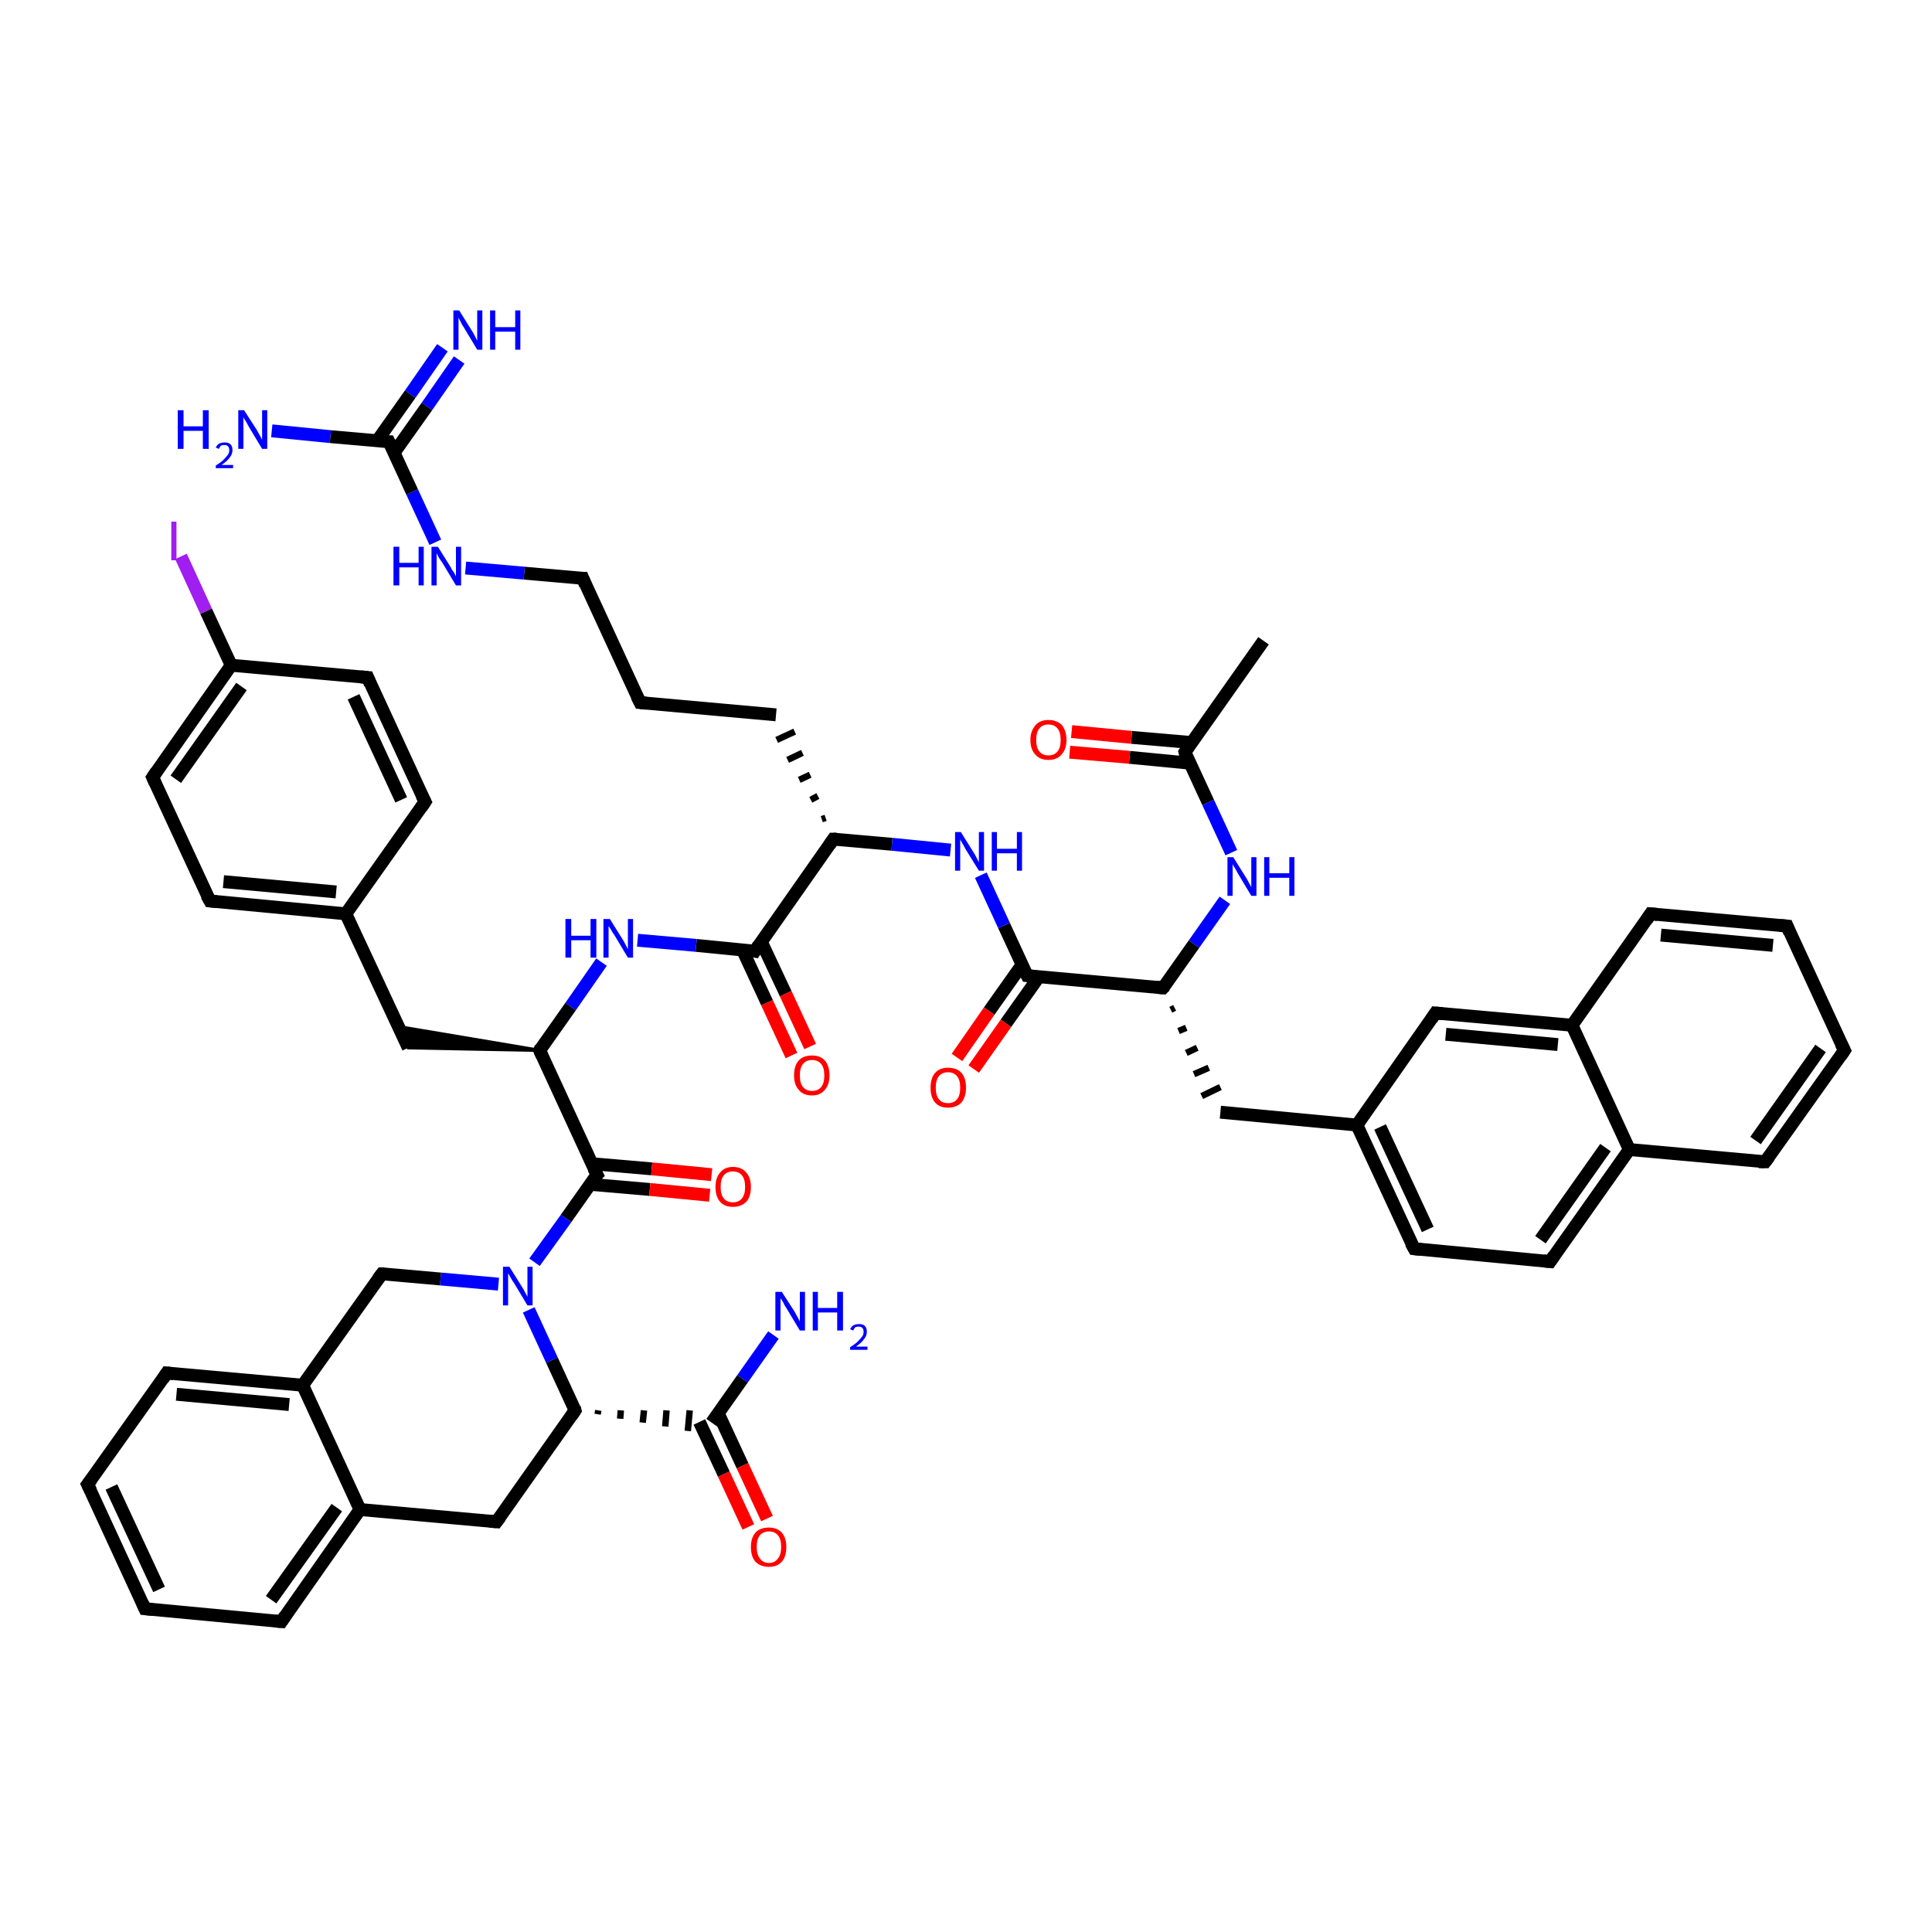 <?xml version='1.0' encoding='iso-8859-1'?>
<svg version='1.1' baseProfile='full'
              xmlns='http://www.w3.org/2000/svg'
                      xmlns:rdkit='http://www.rdkit.org/xml'
                      xmlns:xlink='http://www.w3.org/1999/xlink'
                  xml:space='preserve'
width='300px' height='300px' viewBox='0 0 300 300'>
<!-- END OF HEADER -->
<rect style='opacity:1.0;fill:#FFFFFF;stroke:none' width='300.0' height='300.0' x='0.0' y='0.0'> </rect>
<path class='bond-0 atom-0 atom-1' d='M 196.2,99.5 L 184.0,116.8' style='fill:none;fill-rule:evenodd;stroke:#000000;stroke-width:2.0px;stroke-linecap:butt;stroke-linejoin:miter;stroke-opacity:1' />
<path class='bond-1 atom-1 atom-2' d='M 185.0,115.3 L 175.7,114.5' style='fill:none;fill-rule:evenodd;stroke:#000000;stroke-width:2.0px;stroke-linecap:butt;stroke-linejoin:miter;stroke-opacity:1' />
<path class='bond-1 atom-1 atom-2' d='M 175.7,114.5 L 166.4,113.6' style='fill:none;fill-rule:evenodd;stroke:#FF0000;stroke-width:2.0px;stroke-linecap:butt;stroke-linejoin:miter;stroke-opacity:1' />
<path class='bond-1 atom-1 atom-2' d='M 184.7,118.5 L 175.4,117.6' style='fill:none;fill-rule:evenodd;stroke:#000000;stroke-width:2.0px;stroke-linecap:butt;stroke-linejoin:miter;stroke-opacity:1' />
<path class='bond-1 atom-1 atom-2' d='M 175.4,117.6 L 166.1,116.8' style='fill:none;fill-rule:evenodd;stroke:#FF0000;stroke-width:2.0px;stroke-linecap:butt;stroke-linejoin:miter;stroke-opacity:1' />
<path class='bond-2 atom-1 atom-3' d='M 184.0,116.8 L 187.6,124.6' style='fill:none;fill-rule:evenodd;stroke:#000000;stroke-width:2.0px;stroke-linecap:butt;stroke-linejoin:miter;stroke-opacity:1' />
<path class='bond-2 atom-1 atom-3' d='M 187.6,124.6 L 191.2,132.4' style='fill:none;fill-rule:evenodd;stroke:#0000FF;stroke-width:2.0px;stroke-linecap:butt;stroke-linejoin:miter;stroke-opacity:1' />
<path class='bond-3 atom-3 atom-4' d='M 190.2,139.8 L 185.4,146.6' style='fill:none;fill-rule:evenodd;stroke:#0000FF;stroke-width:2.0px;stroke-linecap:butt;stroke-linejoin:miter;stroke-opacity:1' />
<path class='bond-3 atom-3 atom-4' d='M 185.4,146.6 L 180.6,153.4' style='fill:none;fill-rule:evenodd;stroke:#000000;stroke-width:2.0px;stroke-linecap:butt;stroke-linejoin:miter;stroke-opacity:1' />
<path class='bond-4 atom-4 atom-5' d='M 181.8,156.8 L 182.4,156.5' style='fill:none;fill-rule:evenodd;stroke:#000000;stroke-width:1.0px;stroke-linecap:butt;stroke-linejoin:miter;stroke-opacity:1' />
<path class='bond-4 atom-4 atom-5' d='M 183.0,160.1 L 184.2,159.6' style='fill:none;fill-rule:evenodd;stroke:#000000;stroke-width:1.0px;stroke-linecap:butt;stroke-linejoin:miter;stroke-opacity:1' />
<path class='bond-4 atom-4 atom-5' d='M 184.2,163.5 L 185.9,162.7' style='fill:none;fill-rule:evenodd;stroke:#000000;stroke-width:1.0px;stroke-linecap:butt;stroke-linejoin:miter;stroke-opacity:1' />
<path class='bond-4 atom-4 atom-5' d='M 185.4,166.8 L 187.7,165.8' style='fill:none;fill-rule:evenodd;stroke:#000000;stroke-width:1.0px;stroke-linecap:butt;stroke-linejoin:miter;stroke-opacity:1' />
<path class='bond-4 atom-4 atom-5' d='M 186.6,170.2 L 189.5,168.8' style='fill:none;fill-rule:evenodd;stroke:#000000;stroke-width:1.0px;stroke-linecap:butt;stroke-linejoin:miter;stroke-opacity:1' />
<path class='bond-5 atom-5 atom-6' d='M 189.5,172.7 L 210.7,174.7' style='fill:none;fill-rule:evenodd;stroke:#000000;stroke-width:2.0px;stroke-linecap:butt;stroke-linejoin:miter;stroke-opacity:1' />
<path class='bond-6 atom-6 atom-7' d='M 210.7,174.7 L 219.6,193.9' style='fill:none;fill-rule:evenodd;stroke:#000000;stroke-width:2.0px;stroke-linecap:butt;stroke-linejoin:miter;stroke-opacity:1' />
<path class='bond-6 atom-6 atom-7' d='M 214.3,175.0 L 221.7,190.9' style='fill:none;fill-rule:evenodd;stroke:#000000;stroke-width:2.0px;stroke-linecap:butt;stroke-linejoin:miter;stroke-opacity:1' />
<path class='bond-7 atom-7 atom-8' d='M 219.6,193.9 L 240.7,195.9' style='fill:none;fill-rule:evenodd;stroke:#000000;stroke-width:2.0px;stroke-linecap:butt;stroke-linejoin:miter;stroke-opacity:1' />
<path class='bond-8 atom-8 atom-9' d='M 240.7,195.9 L 253.0,178.5' style='fill:none;fill-rule:evenodd;stroke:#000000;stroke-width:2.0px;stroke-linecap:butt;stroke-linejoin:miter;stroke-opacity:1' />
<path class='bond-8 atom-8 atom-9' d='M 239.2,192.5 L 249.3,178.2' style='fill:none;fill-rule:evenodd;stroke:#000000;stroke-width:2.0px;stroke-linecap:butt;stroke-linejoin:miter;stroke-opacity:1' />
<path class='bond-9 atom-9 atom-10' d='M 253.0,178.5 L 274.1,180.4' style='fill:none;fill-rule:evenodd;stroke:#000000;stroke-width:2.0px;stroke-linecap:butt;stroke-linejoin:miter;stroke-opacity:1' />
<path class='bond-10 atom-10 atom-11' d='M 274.1,180.4 L 286.4,163.1' style='fill:none;fill-rule:evenodd;stroke:#000000;stroke-width:2.0px;stroke-linecap:butt;stroke-linejoin:miter;stroke-opacity:1' />
<path class='bond-10 atom-10 atom-11' d='M 272.6,177.1 L 282.7,162.8' style='fill:none;fill-rule:evenodd;stroke:#000000;stroke-width:2.0px;stroke-linecap:butt;stroke-linejoin:miter;stroke-opacity:1' />
<path class='bond-11 atom-11 atom-12' d='M 286.4,163.1 L 277.5,143.8' style='fill:none;fill-rule:evenodd;stroke:#000000;stroke-width:2.0px;stroke-linecap:butt;stroke-linejoin:miter;stroke-opacity:1' />
<path class='bond-12 atom-12 atom-13' d='M 277.5,143.8 L 256.3,141.9' style='fill:none;fill-rule:evenodd;stroke:#000000;stroke-width:2.0px;stroke-linecap:butt;stroke-linejoin:miter;stroke-opacity:1' />
<path class='bond-12 atom-12 atom-13' d='M 275.3,146.8 L 257.9,145.2' style='fill:none;fill-rule:evenodd;stroke:#000000;stroke-width:2.0px;stroke-linecap:butt;stroke-linejoin:miter;stroke-opacity:1' />
<path class='bond-13 atom-13 atom-14' d='M 256.3,141.9 L 244.1,159.2' style='fill:none;fill-rule:evenodd;stroke:#000000;stroke-width:2.0px;stroke-linecap:butt;stroke-linejoin:miter;stroke-opacity:1' />
<path class='bond-14 atom-14 atom-15' d='M 244.1,159.2 L 222.9,157.3' style='fill:none;fill-rule:evenodd;stroke:#000000;stroke-width:2.0px;stroke-linecap:butt;stroke-linejoin:miter;stroke-opacity:1' />
<path class='bond-14 atom-14 atom-15' d='M 241.9,162.2 L 224.5,160.6' style='fill:none;fill-rule:evenodd;stroke:#000000;stroke-width:2.0px;stroke-linecap:butt;stroke-linejoin:miter;stroke-opacity:1' />
<path class='bond-15 atom-4 atom-16' d='M 180.6,153.4 L 159.5,151.5' style='fill:none;fill-rule:evenodd;stroke:#000000;stroke-width:2.0px;stroke-linecap:butt;stroke-linejoin:miter;stroke-opacity:1' />
<path class='bond-16 atom-16 atom-17' d='M 158.7,149.8 L 153.6,157.0' style='fill:none;fill-rule:evenodd;stroke:#000000;stroke-width:2.0px;stroke-linecap:butt;stroke-linejoin:miter;stroke-opacity:1' />
<path class='bond-16 atom-16 atom-17' d='M 153.6,157.0 L 148.6,164.2' style='fill:none;fill-rule:evenodd;stroke:#FF0000;stroke-width:2.0px;stroke-linecap:butt;stroke-linejoin:miter;stroke-opacity:1' />
<path class='bond-16 atom-16 atom-17' d='M 161.3,151.7 L 156.2,158.9' style='fill:none;fill-rule:evenodd;stroke:#000000;stroke-width:2.0px;stroke-linecap:butt;stroke-linejoin:miter;stroke-opacity:1' />
<path class='bond-16 atom-16 atom-17' d='M 156.2,158.9 L 151.2,166.0' style='fill:none;fill-rule:evenodd;stroke:#FF0000;stroke-width:2.0px;stroke-linecap:butt;stroke-linejoin:miter;stroke-opacity:1' />
<path class='bond-17 atom-16 atom-18' d='M 159.5,151.5 L 155.9,143.7' style='fill:none;fill-rule:evenodd;stroke:#000000;stroke-width:2.0px;stroke-linecap:butt;stroke-linejoin:miter;stroke-opacity:1' />
<path class='bond-17 atom-16 atom-18' d='M 155.9,143.7 L 152.3,135.9' style='fill:none;fill-rule:evenodd;stroke:#0000FF;stroke-width:2.0px;stroke-linecap:butt;stroke-linejoin:miter;stroke-opacity:1' />
<path class='bond-18 atom-18 atom-19' d='M 147.6,132.0 L 138.5,131.1' style='fill:none;fill-rule:evenodd;stroke:#0000FF;stroke-width:2.0px;stroke-linecap:butt;stroke-linejoin:miter;stroke-opacity:1' />
<path class='bond-18 atom-18 atom-19' d='M 138.5,131.1 L 129.4,130.3' style='fill:none;fill-rule:evenodd;stroke:#000000;stroke-width:2.0px;stroke-linecap:butt;stroke-linejoin:miter;stroke-opacity:1' />
<path class='bond-19 atom-19 atom-20' d='M 128.2,127.0 L 127.6,127.2' style='fill:none;fill-rule:evenodd;stroke:#000000;stroke-width:1.0px;stroke-linecap:butt;stroke-linejoin:miter;stroke-opacity:1' />
<path class='bond-19 atom-19 atom-20' d='M 127.0,123.6 L 125.9,124.2' style='fill:none;fill-rule:evenodd;stroke:#000000;stroke-width:1.0px;stroke-linecap:butt;stroke-linejoin:miter;stroke-opacity:1' />
<path class='bond-19 atom-19 atom-20' d='M 125.8,120.3 L 124.1,121.1' style='fill:none;fill-rule:evenodd;stroke:#000000;stroke-width:1.0px;stroke-linecap:butt;stroke-linejoin:miter;stroke-opacity:1' />
<path class='bond-19 atom-19 atom-20' d='M 124.6,116.9 L 122.3,118.0' style='fill:none;fill-rule:evenodd;stroke:#000000;stroke-width:1.0px;stroke-linecap:butt;stroke-linejoin:miter;stroke-opacity:1' />
<path class='bond-19 atom-19 atom-20' d='M 123.4,113.6 L 120.6,114.9' style='fill:none;fill-rule:evenodd;stroke:#000000;stroke-width:1.0px;stroke-linecap:butt;stroke-linejoin:miter;stroke-opacity:1' />
<path class='bond-20 atom-20 atom-21' d='M 120.5,111.0 L 99.4,109.1' style='fill:none;fill-rule:evenodd;stroke:#000000;stroke-width:2.0px;stroke-linecap:butt;stroke-linejoin:miter;stroke-opacity:1' />
<path class='bond-21 atom-21 atom-22' d='M 99.4,109.1 L 90.5,89.8' style='fill:none;fill-rule:evenodd;stroke:#000000;stroke-width:2.0px;stroke-linecap:butt;stroke-linejoin:miter;stroke-opacity:1' />
<path class='bond-22 atom-22 atom-23' d='M 90.5,89.8 L 81.4,89.0' style='fill:none;fill-rule:evenodd;stroke:#000000;stroke-width:2.0px;stroke-linecap:butt;stroke-linejoin:miter;stroke-opacity:1' />
<path class='bond-22 atom-22 atom-23' d='M 81.4,89.0 L 72.3,88.2' style='fill:none;fill-rule:evenodd;stroke:#0000FF;stroke-width:2.0px;stroke-linecap:butt;stroke-linejoin:miter;stroke-opacity:1' />
<path class='bond-23 atom-23 atom-24' d='M 67.6,84.2 L 64.0,76.4' style='fill:none;fill-rule:evenodd;stroke:#0000FF;stroke-width:2.0px;stroke-linecap:butt;stroke-linejoin:miter;stroke-opacity:1' />
<path class='bond-23 atom-23 atom-24' d='M 64.0,76.4 L 60.4,68.6' style='fill:none;fill-rule:evenodd;stroke:#000000;stroke-width:2.0px;stroke-linecap:butt;stroke-linejoin:miter;stroke-opacity:1' />
<path class='bond-24 atom-24 atom-25' d='M 60.4,68.6 L 51.3,67.8' style='fill:none;fill-rule:evenodd;stroke:#000000;stroke-width:2.0px;stroke-linecap:butt;stroke-linejoin:miter;stroke-opacity:1' />
<path class='bond-24 atom-24 atom-25' d='M 51.3,67.8 L 42.2,66.9' style='fill:none;fill-rule:evenodd;stroke:#0000FF;stroke-width:2.0px;stroke-linecap:butt;stroke-linejoin:miter;stroke-opacity:1' />
<path class='bond-25 atom-24 atom-26' d='M 61.2,70.3 L 66.3,63.1' style='fill:none;fill-rule:evenodd;stroke:#000000;stroke-width:2.0px;stroke-linecap:butt;stroke-linejoin:miter;stroke-opacity:1' />
<path class='bond-25 atom-24 atom-26' d='M 66.3,63.1 L 71.3,55.9' style='fill:none;fill-rule:evenodd;stroke:#0000FF;stroke-width:2.0px;stroke-linecap:butt;stroke-linejoin:miter;stroke-opacity:1' />
<path class='bond-25 atom-24 atom-26' d='M 58.6,68.4 L 63.7,61.2' style='fill:none;fill-rule:evenodd;stroke:#000000;stroke-width:2.0px;stroke-linecap:butt;stroke-linejoin:miter;stroke-opacity:1' />
<path class='bond-25 atom-24 atom-26' d='M 63.7,61.2 L 68.7,54.0' style='fill:none;fill-rule:evenodd;stroke:#0000FF;stroke-width:2.0px;stroke-linecap:butt;stroke-linejoin:miter;stroke-opacity:1' />
<path class='bond-26 atom-19 atom-27' d='M 129.4,130.3 L 117.2,147.7' style='fill:none;fill-rule:evenodd;stroke:#000000;stroke-width:2.0px;stroke-linecap:butt;stroke-linejoin:miter;stroke-opacity:1' />
<path class='bond-27 atom-27 atom-28' d='M 115.3,147.5 L 119.1,155.7' style='fill:none;fill-rule:evenodd;stroke:#000000;stroke-width:2.0px;stroke-linecap:butt;stroke-linejoin:miter;stroke-opacity:1' />
<path class='bond-27 atom-27 atom-28' d='M 119.1,155.7 L 122.9,163.9' style='fill:none;fill-rule:evenodd;stroke:#FF0000;stroke-width:2.0px;stroke-linecap:butt;stroke-linejoin:miter;stroke-opacity:1' />
<path class='bond-27 atom-27 atom-28' d='M 118.2,146.2 L 122.0,154.3' style='fill:none;fill-rule:evenodd;stroke:#000000;stroke-width:2.0px;stroke-linecap:butt;stroke-linejoin:miter;stroke-opacity:1' />
<path class='bond-27 atom-27 atom-28' d='M 122.0,154.3 L 125.8,162.5' style='fill:none;fill-rule:evenodd;stroke:#FF0000;stroke-width:2.0px;stroke-linecap:butt;stroke-linejoin:miter;stroke-opacity:1' />
<path class='bond-28 atom-27 atom-29' d='M 117.2,147.7 L 108.1,146.8' style='fill:none;fill-rule:evenodd;stroke:#000000;stroke-width:2.0px;stroke-linecap:butt;stroke-linejoin:miter;stroke-opacity:1' />
<path class='bond-28 atom-27 atom-29' d='M 108.1,146.8 L 99.0,146.0' style='fill:none;fill-rule:evenodd;stroke:#0000FF;stroke-width:2.0px;stroke-linecap:butt;stroke-linejoin:miter;stroke-opacity:1' />
<path class='bond-29 atom-29 atom-30' d='M 93.4,149.4 L 88.6,156.3' style='fill:none;fill-rule:evenodd;stroke:#0000FF;stroke-width:2.0px;stroke-linecap:butt;stroke-linejoin:miter;stroke-opacity:1' />
<path class='bond-29 atom-29 atom-30' d='M 88.6,156.3 L 83.8,163.1' style='fill:none;fill-rule:evenodd;stroke:#000000;stroke-width:2.0px;stroke-linecap:butt;stroke-linejoin:miter;stroke-opacity:1' />
<path class='bond-30 atom-30 atom-31' d='M 83.8,163.1 L 63.4,162.7 L 61.8,159.4 Z' style='fill:#000000;fill-rule:evenodd;fill-opacity:1;stroke:#000000;stroke-width:0.5px;stroke-linecap:butt;stroke-linejoin:miter;stroke-opacity:1;' />
<path class='bond-31 atom-31 atom-32' d='M 63.4,162.7 L 53.7,141.9' style='fill:none;fill-rule:evenodd;stroke:#000000;stroke-width:2.0px;stroke-linecap:butt;stroke-linejoin:miter;stroke-opacity:1' />
<path class='bond-32 atom-32 atom-33' d='M 53.7,141.9 L 32.6,139.9' style='fill:none;fill-rule:evenodd;stroke:#000000;stroke-width:2.0px;stroke-linecap:butt;stroke-linejoin:miter;stroke-opacity:1' />
<path class='bond-32 atom-32 atom-33' d='M 52.2,138.5 L 34.7,136.9' style='fill:none;fill-rule:evenodd;stroke:#000000;stroke-width:2.0px;stroke-linecap:butt;stroke-linejoin:miter;stroke-opacity:1' />
<path class='bond-33 atom-33 atom-34' d='M 32.6,139.9 L 23.7,120.7' style='fill:none;fill-rule:evenodd;stroke:#000000;stroke-width:2.0px;stroke-linecap:butt;stroke-linejoin:miter;stroke-opacity:1' />
<path class='bond-34 atom-34 atom-35' d='M 23.7,120.7 L 35.9,103.3' style='fill:none;fill-rule:evenodd;stroke:#000000;stroke-width:2.0px;stroke-linecap:butt;stroke-linejoin:miter;stroke-opacity:1' />
<path class='bond-34 atom-34 atom-35' d='M 27.3,121.0 L 37.5,106.6' style='fill:none;fill-rule:evenodd;stroke:#000000;stroke-width:2.0px;stroke-linecap:butt;stroke-linejoin:miter;stroke-opacity:1' />
<path class='bond-35 atom-35 atom-36' d='M 35.9,103.3 L 32.0,94.9' style='fill:none;fill-rule:evenodd;stroke:#000000;stroke-width:2.0px;stroke-linecap:butt;stroke-linejoin:miter;stroke-opacity:1' />
<path class='bond-35 atom-35 atom-36' d='M 32.0,94.9 L 28.1,86.4' style='fill:none;fill-rule:evenodd;stroke:#A01EEF;stroke-width:2.0px;stroke-linecap:butt;stroke-linejoin:miter;stroke-opacity:1' />
<path class='bond-36 atom-35 atom-37' d='M 35.9,103.3 L 57.1,105.2' style='fill:none;fill-rule:evenodd;stroke:#000000;stroke-width:2.0px;stroke-linecap:butt;stroke-linejoin:miter;stroke-opacity:1' />
<path class='bond-37 atom-37 atom-38' d='M 57.1,105.2 L 66.0,124.5' style='fill:none;fill-rule:evenodd;stroke:#000000;stroke-width:2.0px;stroke-linecap:butt;stroke-linejoin:miter;stroke-opacity:1' />
<path class='bond-37 atom-37 atom-38' d='M 54.9,108.2 L 62.3,124.2' style='fill:none;fill-rule:evenodd;stroke:#000000;stroke-width:2.0px;stroke-linecap:butt;stroke-linejoin:miter;stroke-opacity:1' />
<path class='bond-38 atom-30 atom-39' d='M 83.8,163.1 L 92.7,182.4' style='fill:none;fill-rule:evenodd;stroke:#000000;stroke-width:2.0px;stroke-linecap:butt;stroke-linejoin:miter;stroke-opacity:1' />
<path class='bond-39 atom-39 atom-40' d='M 91.6,183.9 L 100.9,184.7' style='fill:none;fill-rule:evenodd;stroke:#000000;stroke-width:2.0px;stroke-linecap:butt;stroke-linejoin:miter;stroke-opacity:1' />
<path class='bond-39 atom-39 atom-40' d='M 100.9,184.7 L 110.2,185.6' style='fill:none;fill-rule:evenodd;stroke:#FF0000;stroke-width:2.0px;stroke-linecap:butt;stroke-linejoin:miter;stroke-opacity:1' />
<path class='bond-39 atom-39 atom-40' d='M 91.9,180.7 L 101.2,181.5' style='fill:none;fill-rule:evenodd;stroke:#000000;stroke-width:2.0px;stroke-linecap:butt;stroke-linejoin:miter;stroke-opacity:1' />
<path class='bond-39 atom-39 atom-40' d='M 101.2,181.5 L 110.5,182.4' style='fill:none;fill-rule:evenodd;stroke:#FF0000;stroke-width:2.0px;stroke-linecap:butt;stroke-linejoin:miter;stroke-opacity:1' />
<path class='bond-40 atom-39 atom-41' d='M 92.7,182.4 L 87.9,189.2' style='fill:none;fill-rule:evenodd;stroke:#000000;stroke-width:2.0px;stroke-linecap:butt;stroke-linejoin:miter;stroke-opacity:1' />
<path class='bond-40 atom-39 atom-41' d='M 87.9,189.2 L 83.0,196.0' style='fill:none;fill-rule:evenodd;stroke:#0000FF;stroke-width:2.0px;stroke-linecap:butt;stroke-linejoin:miter;stroke-opacity:1' />
<path class='bond-41 atom-41 atom-42' d='M 77.4,199.4 L 68.4,198.6' style='fill:none;fill-rule:evenodd;stroke:#0000FF;stroke-width:2.0px;stroke-linecap:butt;stroke-linejoin:miter;stroke-opacity:1' />
<path class='bond-41 atom-41 atom-42' d='M 68.4,198.6 L 59.3,197.8' style='fill:none;fill-rule:evenodd;stroke:#000000;stroke-width:2.0px;stroke-linecap:butt;stroke-linejoin:miter;stroke-opacity:1' />
<path class='bond-42 atom-42 atom-43' d='M 59.3,197.8 L 47.0,215.1' style='fill:none;fill-rule:evenodd;stroke:#000000;stroke-width:2.0px;stroke-linecap:butt;stroke-linejoin:miter;stroke-opacity:1' />
<path class='bond-43 atom-43 atom-44' d='M 47.0,215.1 L 25.9,213.2' style='fill:none;fill-rule:evenodd;stroke:#000000;stroke-width:2.0px;stroke-linecap:butt;stroke-linejoin:miter;stroke-opacity:1' />
<path class='bond-43 atom-43 atom-44' d='M 44.9,218.1 L 27.4,216.5' style='fill:none;fill-rule:evenodd;stroke:#000000;stroke-width:2.0px;stroke-linecap:butt;stroke-linejoin:miter;stroke-opacity:1' />
<path class='bond-44 atom-44 atom-45' d='M 25.9,213.2 L 13.6,230.5' style='fill:none;fill-rule:evenodd;stroke:#000000;stroke-width:2.0px;stroke-linecap:butt;stroke-linejoin:miter;stroke-opacity:1' />
<path class='bond-45 atom-45 atom-46' d='M 13.6,230.5 L 22.5,249.8' style='fill:none;fill-rule:evenodd;stroke:#000000;stroke-width:2.0px;stroke-linecap:butt;stroke-linejoin:miter;stroke-opacity:1' />
<path class='bond-45 atom-45 atom-46' d='M 17.3,230.9 L 24.7,246.8' style='fill:none;fill-rule:evenodd;stroke:#000000;stroke-width:2.0px;stroke-linecap:butt;stroke-linejoin:miter;stroke-opacity:1' />
<path class='bond-46 atom-46 atom-47' d='M 22.5,249.8 L 43.7,251.8' style='fill:none;fill-rule:evenodd;stroke:#000000;stroke-width:2.0px;stroke-linecap:butt;stroke-linejoin:miter;stroke-opacity:1' />
<path class='bond-47 atom-47 atom-48' d='M 43.7,251.8 L 55.9,234.4' style='fill:none;fill-rule:evenodd;stroke:#000000;stroke-width:2.0px;stroke-linecap:butt;stroke-linejoin:miter;stroke-opacity:1' />
<path class='bond-47 atom-47 atom-48' d='M 42.1,248.4 L 52.3,234.1' style='fill:none;fill-rule:evenodd;stroke:#000000;stroke-width:2.0px;stroke-linecap:butt;stroke-linejoin:miter;stroke-opacity:1' />
<path class='bond-48 atom-48 atom-49' d='M 55.9,234.4 L 77.1,236.3' style='fill:none;fill-rule:evenodd;stroke:#000000;stroke-width:2.0px;stroke-linecap:butt;stroke-linejoin:miter;stroke-opacity:1' />
<path class='bond-49 atom-49 atom-50' d='M 77.1,236.3 L 89.3,219.0' style='fill:none;fill-rule:evenodd;stroke:#000000;stroke-width:2.0px;stroke-linecap:butt;stroke-linejoin:miter;stroke-opacity:1' />
<path class='bond-50 atom-50 atom-51' d='M 92.8,219.6 L 92.9,219.0' style='fill:none;fill-rule:evenodd;stroke:#000000;stroke-width:1.0px;stroke-linecap:butt;stroke-linejoin:miter;stroke-opacity:1' />
<path class='bond-50 atom-50 atom-51' d='M 96.3,220.3 L 96.4,219.0' style='fill:none;fill-rule:evenodd;stroke:#000000;stroke-width:1.0px;stroke-linecap:butt;stroke-linejoin:miter;stroke-opacity:1' />
<path class='bond-50 atom-50 atom-51' d='M 99.8,220.9 L 100.0,219.0' style='fill:none;fill-rule:evenodd;stroke:#000000;stroke-width:1.0px;stroke-linecap:butt;stroke-linejoin:miter;stroke-opacity:1' />
<path class='bond-50 atom-50 atom-51' d='M 103.3,221.5 L 103.5,219.0' style='fill:none;fill-rule:evenodd;stroke:#000000;stroke-width:1.0px;stroke-linecap:butt;stroke-linejoin:miter;stroke-opacity:1' />
<path class='bond-50 atom-50 atom-51' d='M 106.8,222.2 L 107.1,219.0' style='fill:none;fill-rule:evenodd;stroke:#000000;stroke-width:1.0px;stroke-linecap:butt;stroke-linejoin:miter;stroke-opacity:1' />
<path class='bond-51 atom-51 atom-52' d='M 110.5,220.9 L 115.3,214.1' style='fill:none;fill-rule:evenodd;stroke:#000000;stroke-width:2.0px;stroke-linecap:butt;stroke-linejoin:miter;stroke-opacity:1' />
<path class='bond-51 atom-51 atom-52' d='M 115.3,214.1 L 120.1,207.3' style='fill:none;fill-rule:evenodd;stroke:#0000FF;stroke-width:2.0px;stroke-linecap:butt;stroke-linejoin:miter;stroke-opacity:1' />
<path class='bond-52 atom-51 atom-53' d='M 108.6,220.8 L 112.4,228.9' style='fill:none;fill-rule:evenodd;stroke:#000000;stroke-width:2.0px;stroke-linecap:butt;stroke-linejoin:miter;stroke-opacity:1' />
<path class='bond-52 atom-51 atom-53' d='M 112.4,228.9 L 116.2,237.1' style='fill:none;fill-rule:evenodd;stroke:#FF0000;stroke-width:2.0px;stroke-linecap:butt;stroke-linejoin:miter;stroke-opacity:1' />
<path class='bond-52 atom-51 atom-53' d='M 111.5,219.4 L 115.3,227.6' style='fill:none;fill-rule:evenodd;stroke:#000000;stroke-width:2.0px;stroke-linecap:butt;stroke-linejoin:miter;stroke-opacity:1' />
<path class='bond-52 atom-51 atom-53' d='M 115.3,227.6 L 119.1,235.8' style='fill:none;fill-rule:evenodd;stroke:#FF0000;stroke-width:2.0px;stroke-linecap:butt;stroke-linejoin:miter;stroke-opacity:1' />
<path class='bond-53 atom-15 atom-6' d='M 222.9,157.3 L 210.7,174.7' style='fill:none;fill-rule:evenodd;stroke:#000000;stroke-width:2.0px;stroke-linecap:butt;stroke-linejoin:miter;stroke-opacity:1' />
<path class='bond-54 atom-38 atom-32' d='M 66.0,124.5 L 53.7,141.9' style='fill:none;fill-rule:evenodd;stroke:#000000;stroke-width:2.0px;stroke-linecap:butt;stroke-linejoin:miter;stroke-opacity:1' />
<path class='bond-55 atom-50 atom-41' d='M 89.3,219.0 L 85.7,211.2' style='fill:none;fill-rule:evenodd;stroke:#000000;stroke-width:2.0px;stroke-linecap:butt;stroke-linejoin:miter;stroke-opacity:1' />
<path class='bond-55 atom-50 atom-41' d='M 85.7,211.2 L 82.1,203.4' style='fill:none;fill-rule:evenodd;stroke:#0000FF;stroke-width:2.0px;stroke-linecap:butt;stroke-linejoin:miter;stroke-opacity:1' />
<path class='bond-56 atom-14 atom-9' d='M 244.1,159.2 L 253.0,178.5' style='fill:none;fill-rule:evenodd;stroke:#000000;stroke-width:2.0px;stroke-linecap:butt;stroke-linejoin:miter;stroke-opacity:1' />
<path class='bond-57 atom-48 atom-43' d='M 55.9,234.4 L 47.0,215.1' style='fill:none;fill-rule:evenodd;stroke:#000000;stroke-width:2.0px;stroke-linecap:butt;stroke-linejoin:miter;stroke-opacity:1' />
<path d='M 184.6,115.9 L 184.0,116.8 L 184.1,117.2' style='fill:none;stroke:#000000;stroke-width:2.0px;stroke-linecap:butt;stroke-linejoin:miter;stroke-opacity:1;' />
<path d='M 180.9,153.1 L 180.6,153.4 L 179.6,153.3' style='fill:none;stroke:#000000;stroke-width:2.0px;stroke-linecap:butt;stroke-linejoin:miter;stroke-opacity:1;' />
<path d='M 219.1,193.0 L 219.6,193.9 L 220.6,194.0' style='fill:none;stroke:#000000;stroke-width:2.0px;stroke-linecap:butt;stroke-linejoin:miter;stroke-opacity:1;' />
<path d='M 239.7,195.8 L 240.7,195.9 L 241.3,195.0' style='fill:none;stroke:#000000;stroke-width:2.0px;stroke-linecap:butt;stroke-linejoin:miter;stroke-opacity:1;' />
<path d='M 273.1,180.4 L 274.1,180.4 L 274.7,179.6' style='fill:none;stroke:#000000;stroke-width:2.0px;stroke-linecap:butt;stroke-linejoin:miter;stroke-opacity:1;' />
<path d='M 285.8,164.0 L 286.4,163.1 L 285.9,162.1' style='fill:none;stroke:#000000;stroke-width:2.0px;stroke-linecap:butt;stroke-linejoin:miter;stroke-opacity:1;' />
<path d='M 277.9,144.8 L 277.5,143.8 L 276.4,143.7' style='fill:none;stroke:#000000;stroke-width:2.0px;stroke-linecap:butt;stroke-linejoin:miter;stroke-opacity:1;' />
<path d='M 257.4,142.0 L 256.3,141.9 L 255.7,142.8' style='fill:none;stroke:#000000;stroke-width:2.0px;stroke-linecap:butt;stroke-linejoin:miter;stroke-opacity:1;' />
<path d='M 224.0,157.4 L 222.9,157.3 L 222.3,158.2' style='fill:none;stroke:#000000;stroke-width:2.0px;stroke-linecap:butt;stroke-linejoin:miter;stroke-opacity:1;' />
<path d='M 160.5,151.6 L 159.5,151.5 L 159.3,151.1' style='fill:none;stroke:#000000;stroke-width:2.0px;stroke-linecap:butt;stroke-linejoin:miter;stroke-opacity:1;' />
<path d='M 129.9,130.3 L 129.4,130.3 L 128.8,131.2' style='fill:none;stroke:#000000;stroke-width:2.0px;stroke-linecap:butt;stroke-linejoin:miter;stroke-opacity:1;' />
<path d='M 100.4,109.2 L 99.4,109.1 L 98.9,108.1' style='fill:none;stroke:#000000;stroke-width:2.0px;stroke-linecap:butt;stroke-linejoin:miter;stroke-opacity:1;' />
<path d='M 90.9,90.8 L 90.5,89.8 L 90.0,89.8' style='fill:none;stroke:#000000;stroke-width:2.0px;stroke-linecap:butt;stroke-linejoin:miter;stroke-opacity:1;' />
<path d='M 60.6,69.0 L 60.4,68.6 L 60.0,68.6' style='fill:none;stroke:#000000;stroke-width:2.0px;stroke-linecap:butt;stroke-linejoin:miter;stroke-opacity:1;' />
<path d='M 117.8,146.8 L 117.2,147.7 L 116.7,147.6' style='fill:none;stroke:#000000;stroke-width:2.0px;stroke-linecap:butt;stroke-linejoin:miter;stroke-opacity:1;' />
<path d='M 84.0,162.7 L 83.8,163.1 L 84.2,164.0' style='fill:none;stroke:#000000;stroke-width:2.0px;stroke-linecap:butt;stroke-linejoin:miter;stroke-opacity:1;' />
<path d='M 33.6,140.0 L 32.6,139.9 L 32.1,139.0' style='fill:none;stroke:#000000;stroke-width:2.0px;stroke-linecap:butt;stroke-linejoin:miter;stroke-opacity:1;' />
<path d='M 24.1,121.6 L 23.7,120.7 L 24.3,119.8' style='fill:none;stroke:#000000;stroke-width:2.0px;stroke-linecap:butt;stroke-linejoin:miter;stroke-opacity:1;' />
<path d='M 56.0,105.1 L 57.1,105.2 L 57.5,106.2' style='fill:none;stroke:#000000;stroke-width:2.0px;stroke-linecap:butt;stroke-linejoin:miter;stroke-opacity:1;' />
<path d='M 65.5,123.5 L 66.0,124.5 L 65.4,125.4' style='fill:none;stroke:#000000;stroke-width:2.0px;stroke-linecap:butt;stroke-linejoin:miter;stroke-opacity:1;' />
<path d='M 92.2,181.4 L 92.7,182.4 L 92.4,182.7' style='fill:none;stroke:#000000;stroke-width:2.0px;stroke-linecap:butt;stroke-linejoin:miter;stroke-opacity:1;' />
<path d='M 59.7,197.8 L 59.3,197.8 L 58.7,198.6' style='fill:none;stroke:#000000;stroke-width:2.0px;stroke-linecap:butt;stroke-linejoin:miter;stroke-opacity:1;' />
<path d='M 26.9,213.3 L 25.9,213.2 L 25.3,214.1' style='fill:none;stroke:#000000;stroke-width:2.0px;stroke-linecap:butt;stroke-linejoin:miter;stroke-opacity:1;' />
<path d='M 14.2,229.7 L 13.6,230.5 L 14.1,231.5' style='fill:none;stroke:#000000;stroke-width:2.0px;stroke-linecap:butt;stroke-linejoin:miter;stroke-opacity:1;' />
<path d='M 22.1,248.9 L 22.5,249.8 L 23.6,249.9' style='fill:none;stroke:#000000;stroke-width:2.0px;stroke-linecap:butt;stroke-linejoin:miter;stroke-opacity:1;' />
<path d='M 42.6,251.7 L 43.7,251.8 L 44.3,250.9' style='fill:none;stroke:#000000;stroke-width:2.0px;stroke-linecap:butt;stroke-linejoin:miter;stroke-opacity:1;' />
<path d='M 76.0,236.2 L 77.1,236.3 L 77.7,235.5' style='fill:none;stroke:#000000;stroke-width:2.0px;stroke-linecap:butt;stroke-linejoin:miter;stroke-opacity:1;' />
<path d='M 88.7,219.9 L 89.3,219.0 L 89.2,218.6' style='fill:none;stroke:#000000;stroke-width:2.0px;stroke-linecap:butt;stroke-linejoin:miter;stroke-opacity:1;' />
<path class='atom-2' d='M 160.0 114.9
Q 160.0 113.5, 160.8 112.6
Q 161.5 111.8, 162.8 111.8
Q 164.1 111.8, 164.9 112.6
Q 165.6 113.5, 165.6 114.9
Q 165.6 116.4, 164.8 117.2
Q 164.1 118.0, 162.8 118.0
Q 161.5 118.0, 160.8 117.2
Q 160.0 116.4, 160.0 114.9
M 162.8 117.3
Q 163.7 117.3, 164.2 116.7
Q 164.7 116.1, 164.7 114.9
Q 164.7 113.7, 164.2 113.1
Q 163.7 112.5, 162.8 112.5
Q 161.9 112.5, 161.4 113.1
Q 160.9 113.7, 160.9 114.9
Q 160.9 116.1, 161.4 116.7
Q 161.9 117.3, 162.8 117.3
' fill='#FF0000'/>
<path class='atom-3' d='M 191.5 133.1
L 193.5 136.3
Q 193.7 136.6, 194.0 137.2
Q 194.3 137.7, 194.3 137.8
L 194.3 133.1
L 195.1 133.1
L 195.1 139.1
L 194.3 139.1
L 192.2 135.6
Q 192.0 135.2, 191.7 134.7
Q 191.4 134.3, 191.4 134.1
L 191.4 139.1
L 190.6 139.1
L 190.6 133.1
L 191.5 133.1
' fill='#0000FF'/>
<path class='atom-3' d='M 196.3 133.1
L 197.1 133.1
L 197.1 135.6
L 200.2 135.6
L 200.2 133.1
L 201.0 133.1
L 201.0 139.1
L 200.2 139.1
L 200.2 136.3
L 197.1 136.3
L 197.1 139.1
L 196.3 139.1
L 196.3 133.1
' fill='#0000FF'/>
<path class='atom-17' d='M 144.5 168.9
Q 144.5 167.4, 145.2 166.6
Q 145.9 165.8, 147.2 165.8
Q 148.6 165.8, 149.3 166.6
Q 150.0 167.4, 150.0 168.9
Q 150.0 170.3, 149.3 171.2
Q 148.5 172.0, 147.2 172.0
Q 145.9 172.0, 145.2 171.2
Q 144.5 170.4, 144.5 168.9
M 147.2 171.3
Q 148.1 171.3, 148.6 170.7
Q 149.1 170.1, 149.1 168.9
Q 149.1 167.7, 148.6 167.1
Q 148.1 166.5, 147.2 166.5
Q 146.3 166.5, 145.8 167.1
Q 145.3 167.7, 145.3 168.9
Q 145.3 170.1, 145.8 170.7
Q 146.3 171.3, 147.2 171.3
' fill='#FF0000'/>
<path class='atom-18' d='M 149.2 129.2
L 151.2 132.4
Q 151.4 132.7, 151.7 133.3
Q 152.0 133.9, 152.0 133.9
L 152.0 129.2
L 152.8 129.2
L 152.8 135.2
L 152.0 135.2
L 149.9 131.8
Q 149.7 131.4, 149.4 130.9
Q 149.1 130.4, 149.1 130.3
L 149.1 135.2
L 148.3 135.2
L 148.3 129.2
L 149.2 129.2
' fill='#0000FF'/>
<path class='atom-18' d='M 154.0 129.2
L 154.8 129.2
L 154.8 131.8
L 157.9 131.8
L 157.9 129.2
L 158.7 129.2
L 158.7 135.2
L 157.9 135.2
L 157.9 132.5
L 154.8 132.5
L 154.8 135.2
L 154.0 135.2
L 154.0 129.2
' fill='#0000FF'/>
<path class='atom-23' d='M 61.1 84.9
L 62.0 84.9
L 62.0 87.4
L 65.0 87.4
L 65.0 84.9
L 65.8 84.9
L 65.8 90.9
L 65.0 90.9
L 65.0 88.1
L 62.0 88.1
L 62.0 90.9
L 61.1 90.9
L 61.1 84.9
' fill='#0000FF'/>
<path class='atom-23' d='M 68.0 84.9
L 70.0 88.1
Q 70.1 88.4, 70.5 88.9
Q 70.8 89.5, 70.8 89.5
L 70.8 84.9
L 71.6 84.9
L 71.6 90.9
L 70.8 90.9
L 68.7 87.4
Q 68.4 87.0, 68.1 86.5
Q 67.9 86.1, 67.8 85.9
L 67.8 90.9
L 67.0 90.9
L 67.0 84.9
L 68.0 84.9
' fill='#0000FF'/>
<path class='atom-25' d='M 27.6 63.7
L 28.5 63.7
L 28.5 66.2
L 31.5 66.2
L 31.5 63.7
L 32.4 63.7
L 32.4 69.7
L 31.5 69.7
L 31.5 66.9
L 28.5 66.9
L 28.5 69.7
L 27.6 69.7
L 27.6 63.7
' fill='#0000FF'/>
<path class='atom-25' d='M 33.5 69.5
Q 33.7 69.1, 34.0 68.9
Q 34.4 68.7, 34.9 68.7
Q 35.5 68.7, 35.8 69.0
Q 36.1 69.3, 36.1 69.9
Q 36.1 70.5, 35.7 71.0
Q 35.3 71.6, 34.4 72.2
L 36.2 72.2
L 36.2 72.7
L 33.5 72.7
L 33.5 72.3
Q 34.3 71.8, 34.7 71.4
Q 35.1 71.0, 35.4 70.6
Q 35.6 70.3, 35.6 69.9
Q 35.6 69.5, 35.4 69.3
Q 35.2 69.1, 34.9 69.1
Q 34.5 69.1, 34.3 69.2
Q 34.1 69.4, 34.0 69.7
L 33.5 69.5
' fill='#0000FF'/>
<path class='atom-25' d='M 37.9 63.7
L 39.9 66.8
Q 40.1 67.2, 40.4 67.7
Q 40.7 68.3, 40.7 68.3
L 40.7 63.7
L 41.5 63.7
L 41.5 69.7
L 40.7 69.7
L 38.6 66.2
Q 38.4 65.8, 38.1 65.3
Q 37.8 64.9, 37.8 64.7
L 37.8 69.7
L 37.0 69.7
L 37.0 63.7
L 37.9 63.7
' fill='#0000FF'/>
<path class='atom-26' d='M 71.3 48.2
L 73.3 51.4
Q 73.5 51.7, 73.8 52.3
Q 74.1 52.9, 74.1 52.9
L 74.1 48.2
L 74.9 48.2
L 74.9 54.3
L 74.1 54.3
L 72.0 50.8
Q 71.7 50.4, 71.5 49.9
Q 71.2 49.4, 71.2 49.3
L 71.2 54.3
L 70.4 54.3
L 70.4 48.2
L 71.3 48.2
' fill='#0000FF'/>
<path class='atom-26' d='M 76.1 48.2
L 76.9 48.2
L 76.9 50.8
L 80.0 50.8
L 80.0 48.2
L 80.8 48.2
L 80.8 54.3
L 80.0 54.3
L 80.0 51.5
L 76.9 51.5
L 76.9 54.3
L 76.1 54.3
L 76.1 48.2
' fill='#0000FF'/>
<path class='atom-28' d='M 123.3 167.0
Q 123.3 165.5, 124.0 164.7
Q 124.7 163.9, 126.1 163.9
Q 127.4 163.9, 128.1 164.7
Q 128.8 165.5, 128.8 167.0
Q 128.8 168.4, 128.1 169.2
Q 127.4 170.1, 126.1 170.1
Q 124.7 170.1, 124.0 169.2
Q 123.3 168.4, 123.3 167.0
M 126.1 169.4
Q 127.0 169.4, 127.5 168.8
Q 128.0 168.2, 128.0 167.0
Q 128.0 165.8, 127.5 165.2
Q 127.0 164.6, 126.1 164.6
Q 125.2 164.6, 124.7 165.2
Q 124.2 165.8, 124.2 167.0
Q 124.2 168.2, 124.7 168.8
Q 125.2 169.4, 126.1 169.4
' fill='#FF0000'/>
<path class='atom-29' d='M 87.8 142.7
L 88.7 142.7
L 88.7 145.3
L 91.7 145.3
L 91.7 142.7
L 92.6 142.7
L 92.6 148.7
L 91.7 148.7
L 91.7 146.0
L 88.7 146.0
L 88.7 148.7
L 87.8 148.7
L 87.8 142.7
' fill='#0000FF'/>
<path class='atom-29' d='M 94.7 142.7
L 96.7 145.9
Q 96.9 146.2, 97.2 146.8
Q 97.5 147.4, 97.5 147.4
L 97.5 142.7
L 98.3 142.7
L 98.3 148.7
L 97.5 148.7
L 95.4 145.2
Q 95.1 144.8, 94.9 144.4
Q 94.6 143.9, 94.5 143.8
L 94.5 148.7
L 93.7 148.7
L 93.7 142.7
L 94.7 142.7
' fill='#0000FF'/>
<path class='atom-36' d='M 26.6 81.0
L 27.4 81.0
L 27.4 87.0
L 26.6 87.0
L 26.6 81.0
' fill='#A01EEF'/>
<path class='atom-40' d='M 111.1 184.3
Q 111.1 182.9, 111.8 182.1
Q 112.5 181.2, 113.8 181.2
Q 115.2 181.2, 115.9 182.1
Q 116.6 182.9, 116.6 184.3
Q 116.6 185.8, 115.9 186.6
Q 115.1 187.4, 113.8 187.4
Q 112.5 187.4, 111.8 186.6
Q 111.1 185.8, 111.1 184.3
M 113.8 186.7
Q 114.7 186.7, 115.2 186.1
Q 115.7 185.5, 115.7 184.3
Q 115.7 183.1, 115.2 182.5
Q 114.7 181.9, 113.8 181.9
Q 112.9 181.9, 112.4 182.5
Q 111.9 183.1, 111.9 184.3
Q 111.9 185.5, 112.4 186.1
Q 112.9 186.7, 113.8 186.7
' fill='#FF0000'/>
<path class='atom-41' d='M 79.1 196.7
L 81.1 199.9
Q 81.3 200.2, 81.6 200.8
Q 81.9 201.3, 81.9 201.4
L 81.9 196.7
L 82.7 196.7
L 82.7 202.7
L 81.9 202.7
L 79.8 199.2
Q 79.5 198.8, 79.3 198.4
Q 79.0 197.9, 78.9 197.7
L 78.9 202.7
L 78.1 202.7
L 78.1 196.7
L 79.1 196.7
' fill='#0000FF'/>
<path class='atom-52' d='M 121.4 200.6
L 123.4 203.7
Q 123.6 204.1, 123.9 204.6
Q 124.2 205.2, 124.2 205.2
L 124.2 200.6
L 125.0 200.6
L 125.0 206.6
L 124.2 206.6
L 122.1 203.1
Q 121.8 202.7, 121.6 202.2
Q 121.3 201.7, 121.2 201.6
L 121.2 206.6
L 120.4 206.6
L 120.4 200.6
L 121.4 200.6
' fill='#0000FF'/>
<path class='atom-52' d='M 126.2 200.6
L 127.0 200.6
L 127.0 203.1
L 130.0 203.1
L 130.0 200.6
L 130.9 200.6
L 130.9 206.6
L 130.0 206.6
L 130.0 203.8
L 127.0 203.8
L 127.0 206.6
L 126.2 206.6
L 126.2 200.6
' fill='#0000FF'/>
<path class='atom-52' d='M 132.0 206.4
Q 132.2 206.0, 132.5 205.8
Q 132.9 205.6, 133.4 205.6
Q 134.0 205.6, 134.3 205.9
Q 134.6 206.2, 134.6 206.8
Q 134.6 207.4, 134.2 207.9
Q 133.8 208.5, 132.9 209.1
L 134.7 209.1
L 134.7 209.6
L 132.0 209.6
L 132.0 209.2
Q 132.8 208.7, 133.2 208.3
Q 133.6 207.9, 133.9 207.5
Q 134.1 207.2, 134.1 206.8
Q 134.1 206.4, 133.9 206.2
Q 133.7 206.0, 133.4 206.0
Q 133.0 206.0, 132.8 206.1
Q 132.6 206.3, 132.5 206.6
L 132.0 206.4
' fill='#0000FF'/>
<path class='atom-53' d='M 116.6 240.2
Q 116.6 238.8, 117.3 238.0
Q 118.0 237.2, 119.4 237.2
Q 120.7 237.2, 121.4 238.0
Q 122.1 238.8, 122.1 240.2
Q 122.1 241.7, 121.4 242.5
Q 120.7 243.3, 119.4 243.3
Q 118.1 243.3, 117.3 242.5
Q 116.6 241.7, 116.6 240.2
M 119.4 242.7
Q 120.3 242.7, 120.8 242.0
Q 121.3 241.4, 121.3 240.2
Q 121.3 239.0, 120.8 238.4
Q 120.3 237.8, 119.4 237.8
Q 118.5 237.8, 118.0 238.4
Q 117.5 239.0, 117.5 240.2
Q 117.5 241.4, 118.0 242.0
Q 118.5 242.7, 119.4 242.7
' fill='#FF0000'/>
</svg>
